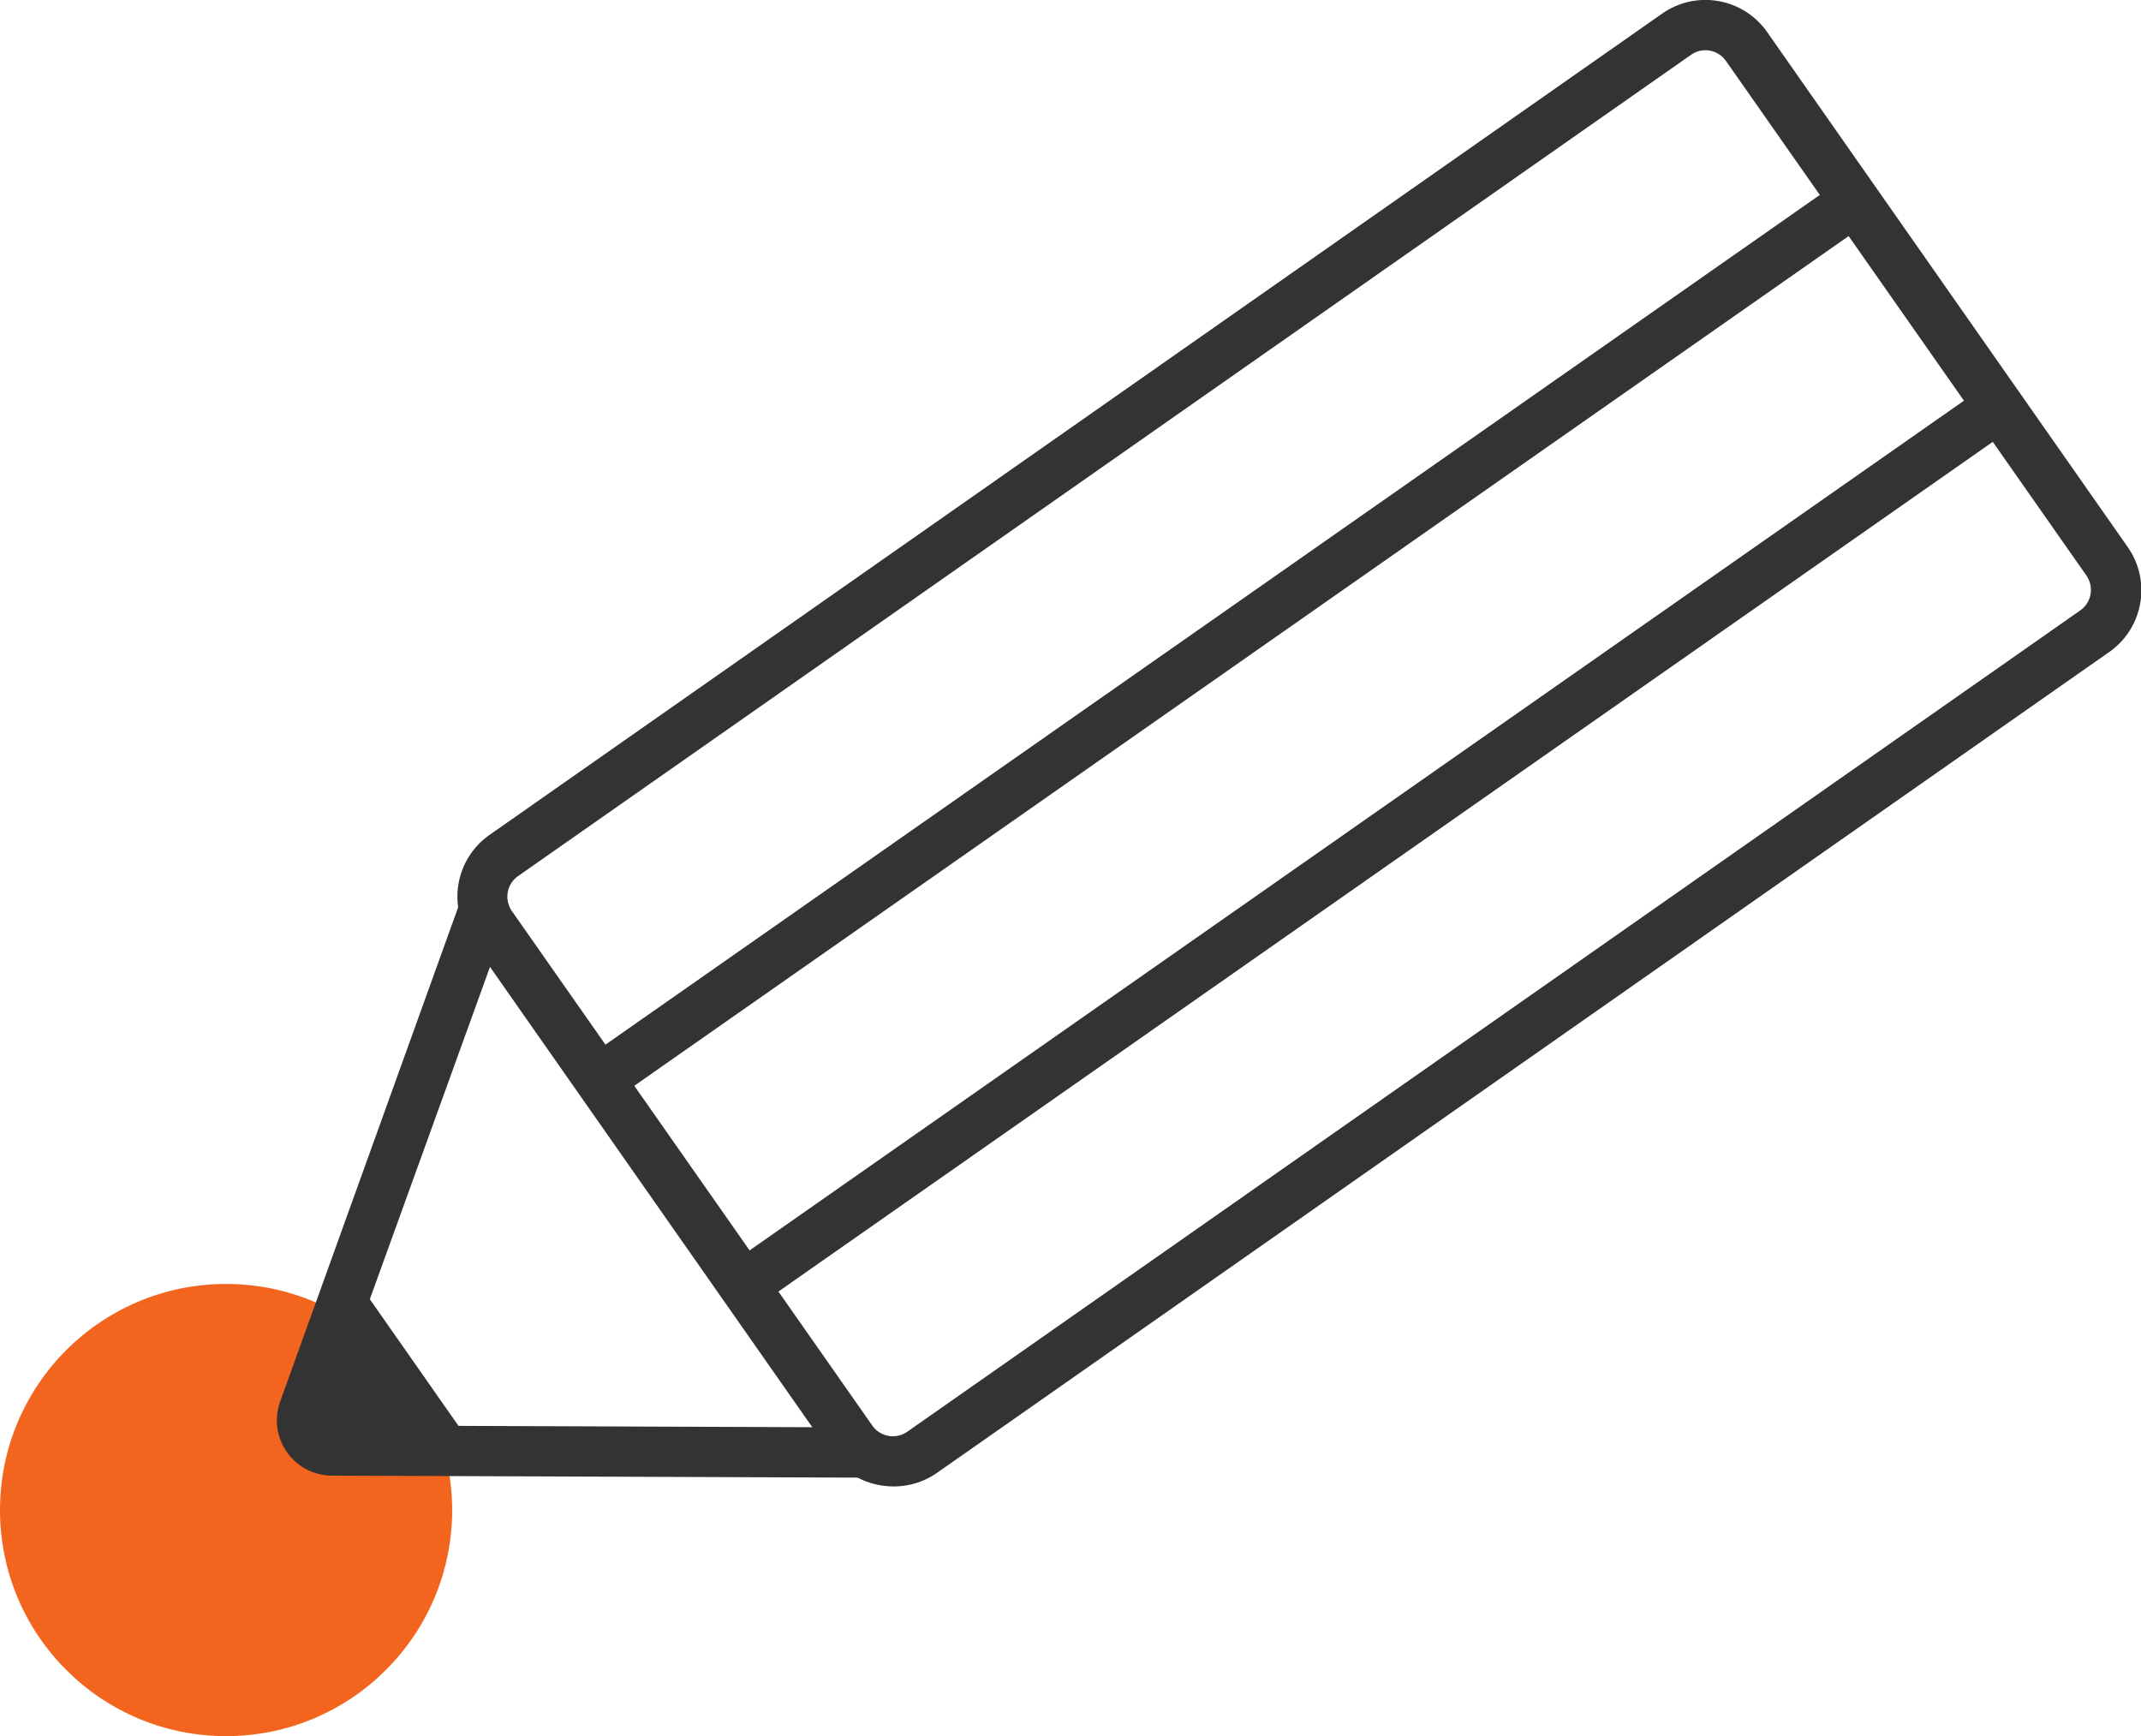 <svg xmlns="http://www.w3.org/2000/svg" viewBox="0 0 85.23 69.11"><defs><style>.cls-1{fill:#f3651e;}.cls-2{fill:#333;}</style></defs><g id="レイヤー_2" data-name="レイヤー 2"><g id="レイヤー_3" data-name="レイヤー 3"><circle class="cls-1" cx="9" cy="60.11" r="9"/><path class="cls-2" d="M35.55,59.17a3.27,3.27,0,0,1-.53-.05,3,3,0,0,1-1.93-1.23L18.75,37.41a3,3,0,0,1,.73-4.17L66.17.54a3,3,0,0,1,4.18.74L84.69,21.76A3,3,0,0,1,84,25.93l-46.7,32.7A3,3,0,0,1,35.55,59.17ZM67.89,2a1,1,0,0,0-.57.18L20.63,34.87a1,1,0,0,0-.25,1.4L34.72,56.74a1,1,0,0,0,1.4.25L82.81,24.3a1,1,0,0,0,.24-1.4L68.71,2.43A1,1,0,0,0,67.89,2Z"/><rect class="cls-2" x="18.85" y="24.49" width="60" height="2" transform="translate(-5.79 32.61) rotate(-34.98)"/><rect class="cls-2" x="24.59" y="32.68" width="60" height="2" transform="translate(-9.45 37.38) rotate(-34.98)"/><path class="cls-2" d="M34.37,58.82h0l-21.16-.08a2.2,2.2,0,0,1-2.06-2.94l7.17-19.91a1,1,0,0,1,1.28-.6,1,1,0,0,1,.6,1.28L13,56.48a.18.18,0,0,0,0,.18.2.2,0,0,0,.16.08l21.16.08a1,1,0,0,1,0,2Z"/><polygon class="cls-2" points="11.99 57.4 18.98 57.8 14.01 50.7 11.99 57.4"/></g></g></svg>